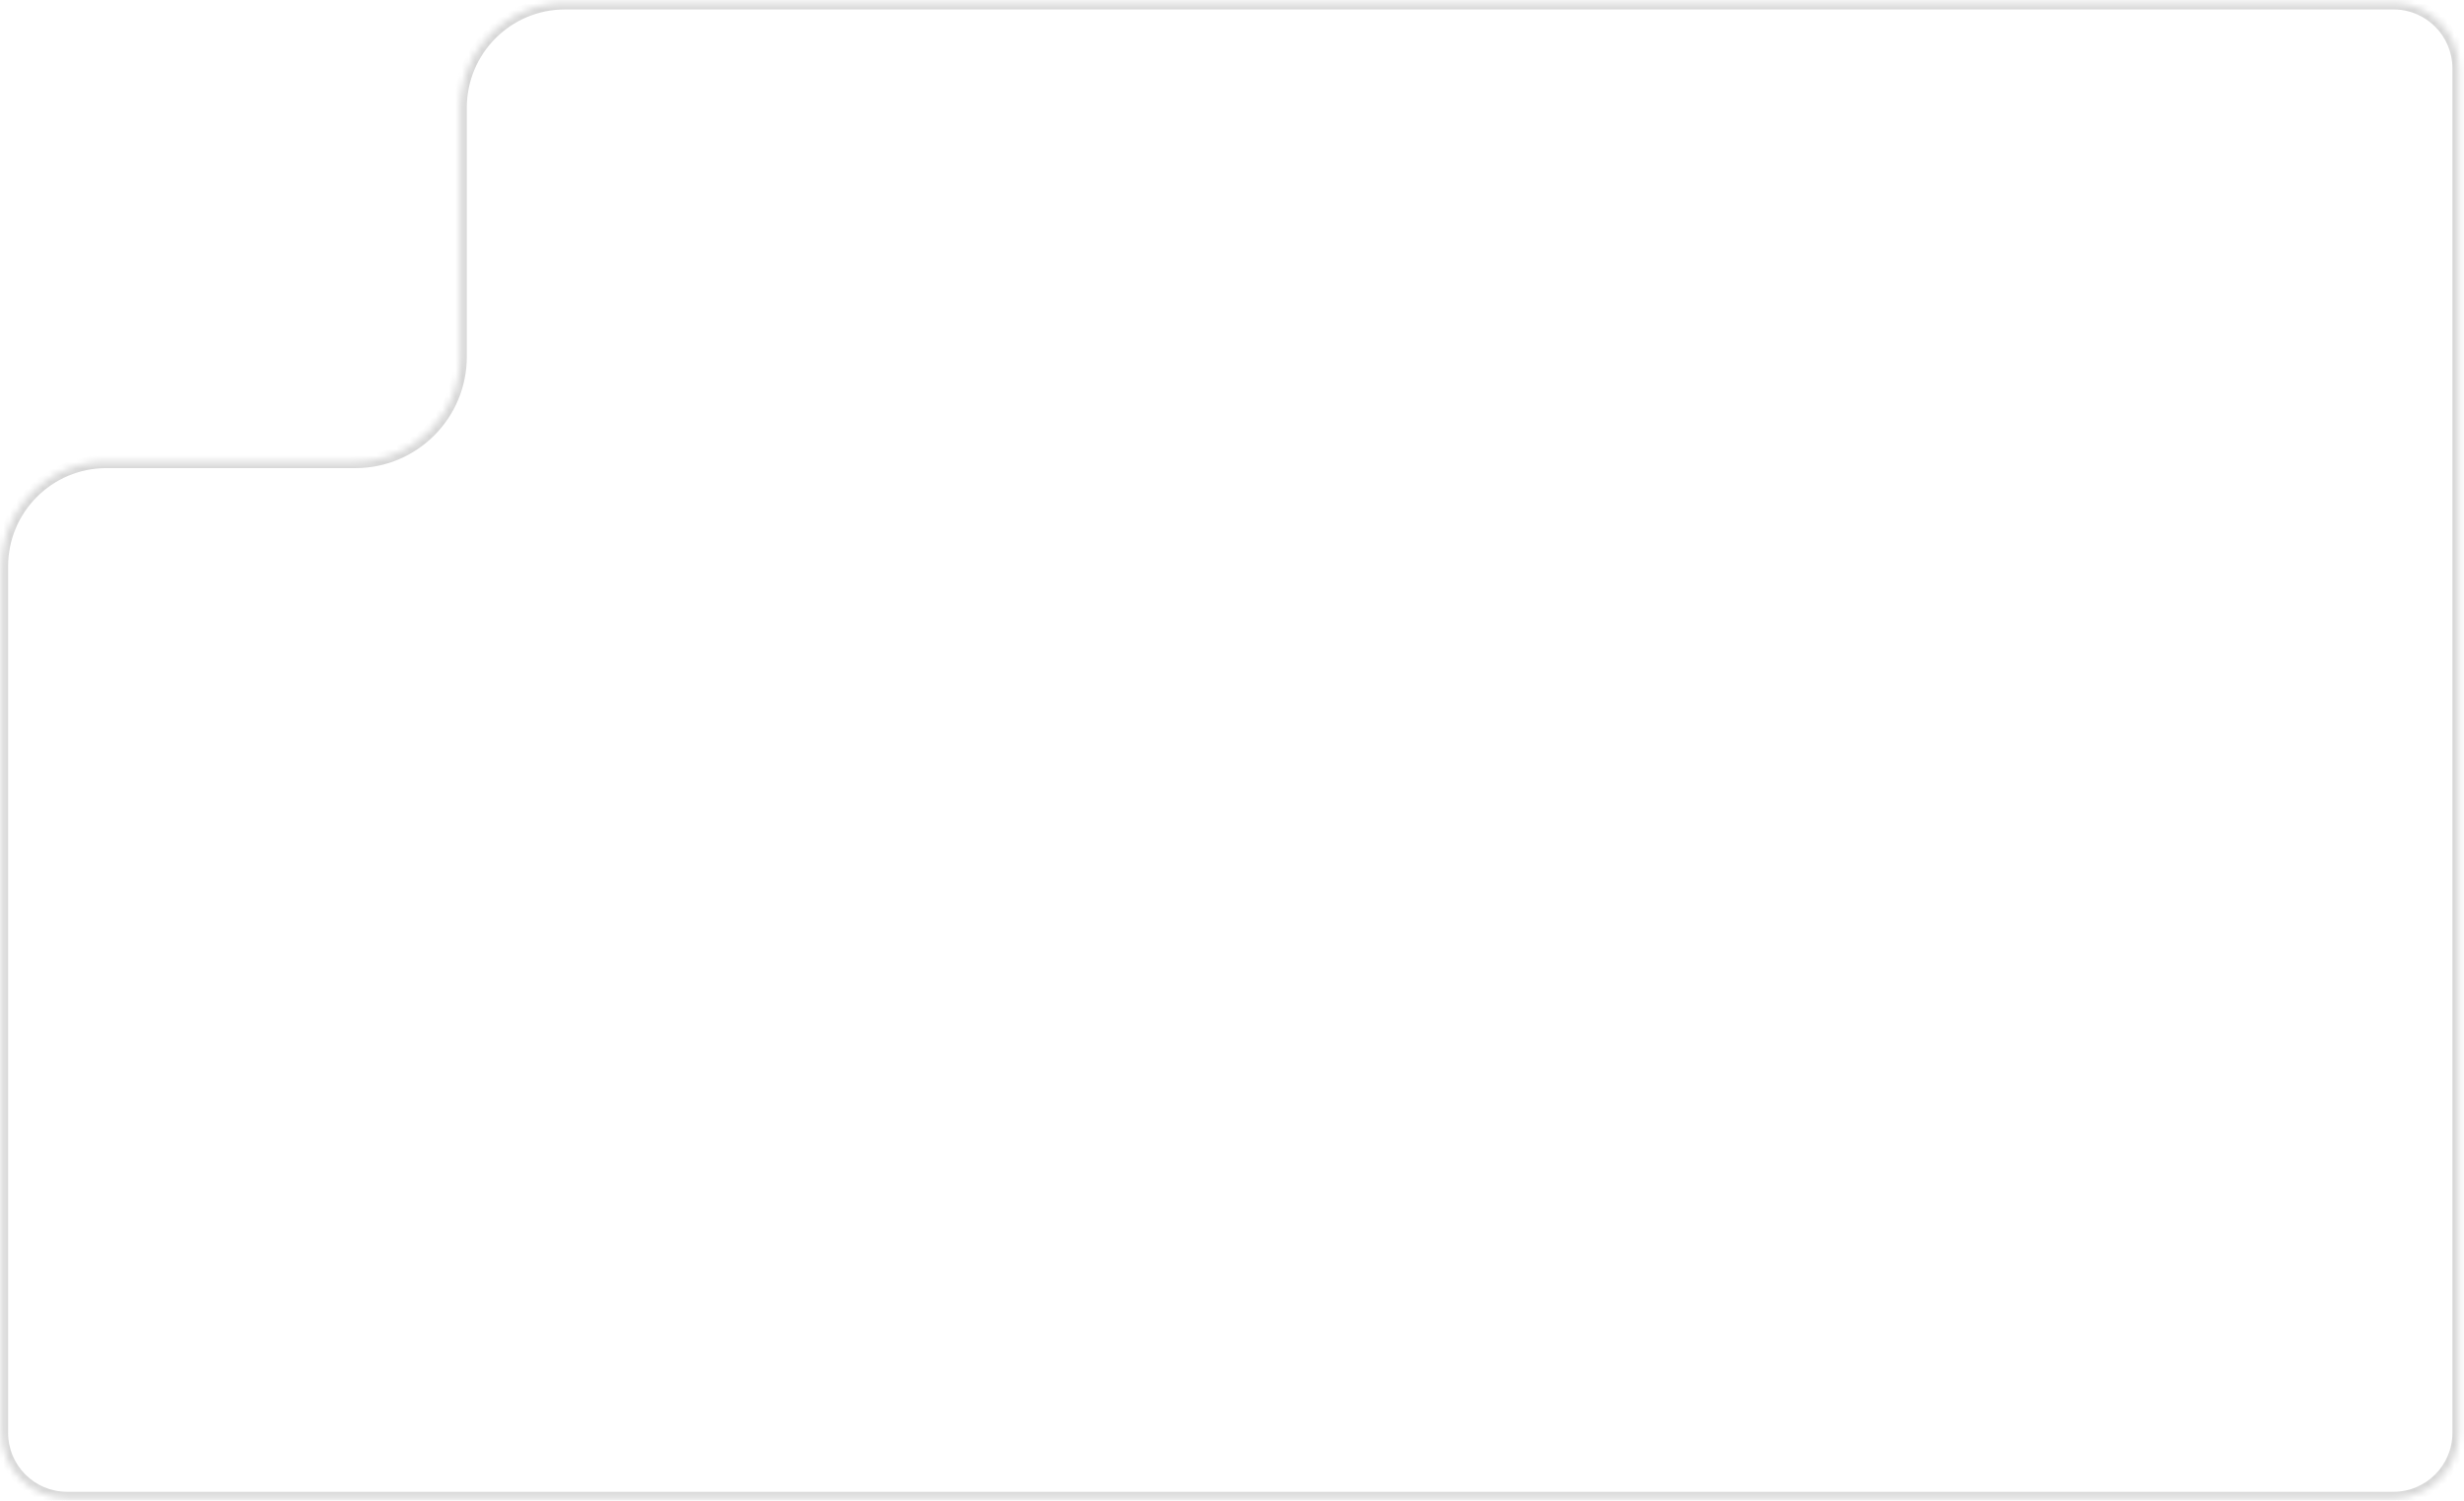<?xml version="1.0" encoding="UTF-8"?> <svg xmlns="http://www.w3.org/2000/svg" width="376" height="229" viewBox="0 0 376 229" fill="none"><mask id="path-1-inside-1_241_729" fill="white"><path fill-rule="evenodd" clip-rule="evenodd" d="M16.236 70.436C7.399 70.436 0.236 77.599 0.236 86.436V218.656C0.236 224.179 4.713 228.656 10.236 228.656H365.236C370.759 228.656 375.236 224.179 375.236 218.656V10.435C375.236 4.913 370.759 0.436 365.236 0.436H86.236C77.399 0.436 70.236 7.599 70.236 16.436V54.435C70.236 63.272 63.072 70.436 54.236 70.436H16.236Z"></path></mask><path d="M1.236 218.656V86.436H-0.764V218.656H1.236ZM10.236 227.656C5.265 227.656 1.236 223.627 1.236 218.656H-0.764C-0.764 224.731 4.161 229.656 10.236 229.656V227.656ZM365.236 227.656H10.236V229.656H365.236V227.656ZM374.236 218.656C374.236 223.627 370.206 227.656 365.236 227.656V229.656C371.311 229.656 376.236 224.731 376.236 218.656H374.236ZM374.236 10.435V218.656H376.236V10.435H374.236ZM365.236 1.436C370.206 1.436 374.236 5.465 374.236 10.435H376.236C376.236 4.36 371.311 -0.564 365.236 -0.564V1.436ZM86.236 1.436H365.236V-0.564H86.236V1.436ZM69.236 16.436V54.435H71.236V16.436H69.236ZM69.236 54.435C69.236 62.72 62.52 69.436 54.236 69.436V71.436C63.625 71.436 71.236 63.824 71.236 54.435H69.236ZM54.236 69.436H16.236V71.436H54.236V69.436ZM86.236 -0.564C76.847 -0.564 69.236 7.047 69.236 16.436H71.236C71.236 8.151 77.951 1.436 86.236 1.436V-0.564ZM1.236 86.436C1.236 78.151 7.951 71.436 16.236 71.436V69.436C6.847 69.436 -0.764 77.047 -0.764 86.436H1.236Z" fill="#D7D7D7" mask="url(#path-1-inside-1_241_729)"></path></svg> 